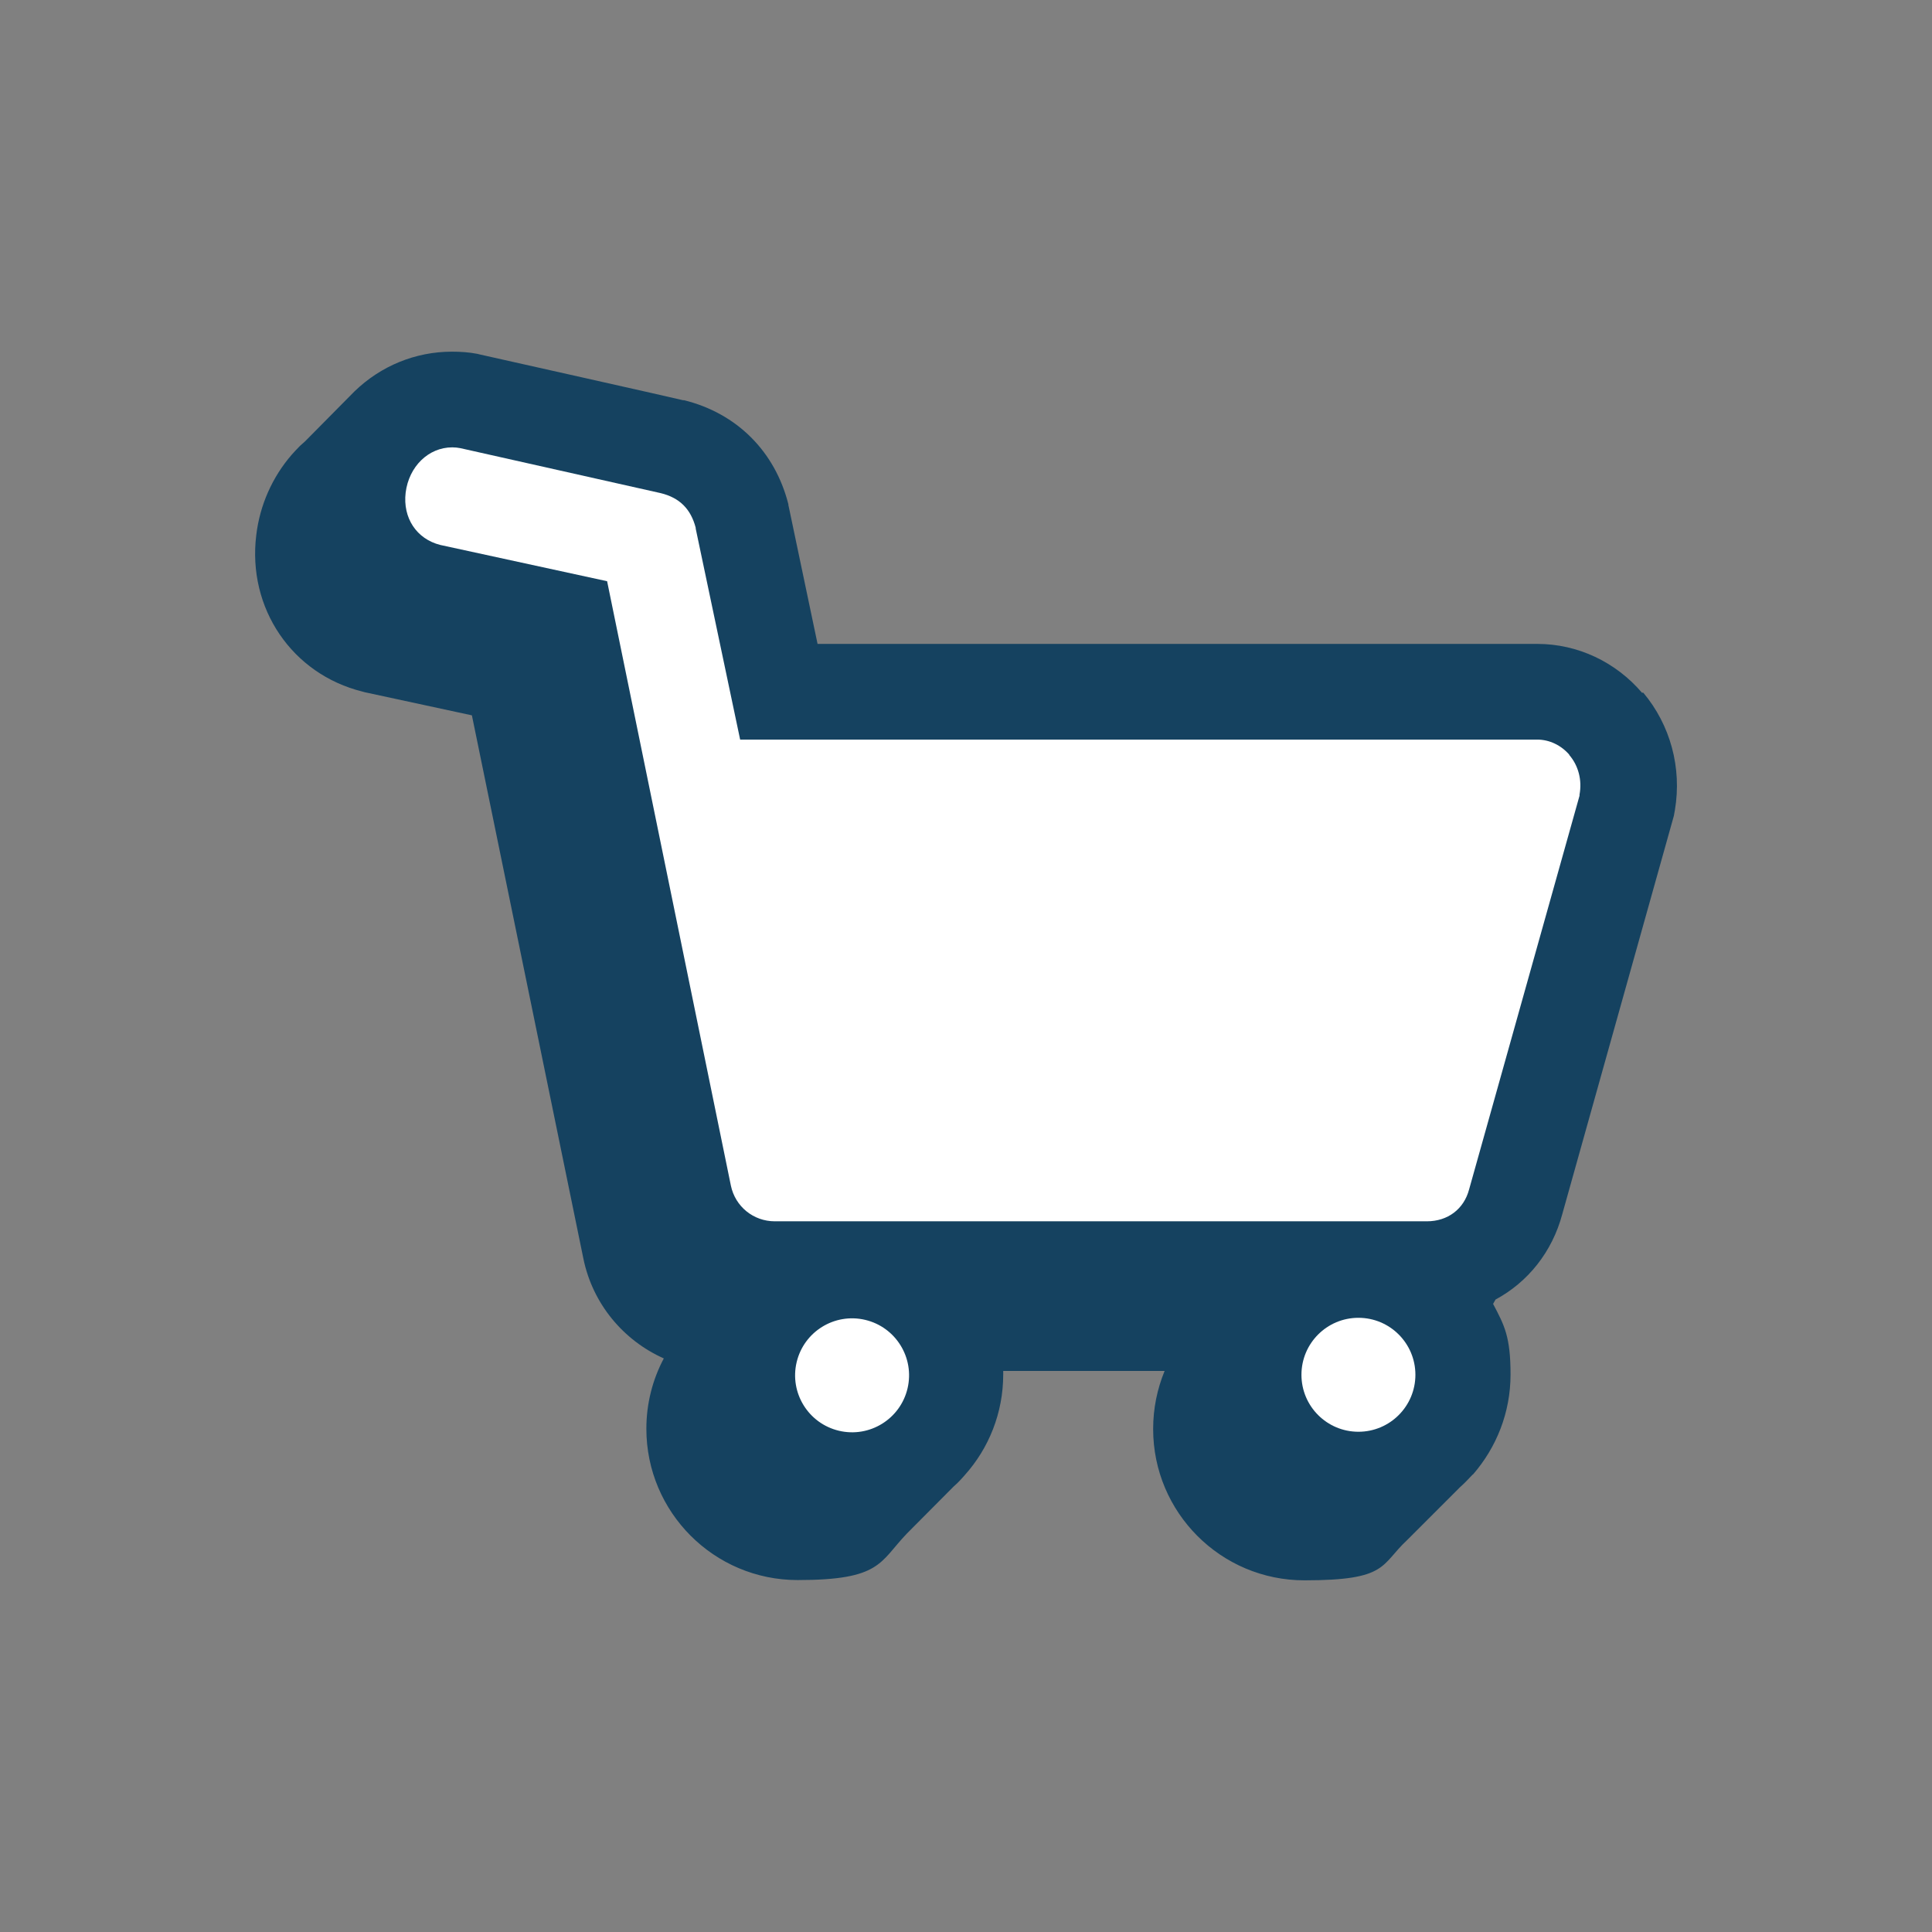 <?xml version="1.0" encoding="UTF-8"?>
<svg id="Layer_1" xmlns="http://www.w3.org/2000/svg" xmlns:svg="http://www.w3.org/2000/svg" xmlns:sodipodi="http://sodipodi.sourceforge.net/DTD/sodipodi-0.dtd" xmlns:rdf="http://www.w3.org/1999/02/22-rdf-syntax-ns#" xmlns:inkscape="http://www.inkscape.org/namespaces/inkscape" xmlns:dc="http://purl.org/dc/elements/1.1/" xmlns:cc="http://creativecommons.org/ns#" version="1.1" viewBox="0 0 708.7 708.7">
  <rect x="0" y="0" width="708.7" height="708.7" fill="#808080" stroke="none"/>
  <!-- Generator: Adobe Illustrator 29.2.0, SVG Export Plug-In . SVG Version: 2.1.0 Build 108)  -->
  <defs>
    <style>
      .st0 {
        fill: none;
      }

      .st1 {
        fill: #fff;
      }

      .st2 {
        fill: #154260;
      }
    </style>
  </defs>
  <rect class="st0" width="708.7" height="708.7"/>
  <path class="st2" d="M602.4,254.2c-9.7-11.4-23.7-18-38.5-18h-264l-10.5-50-.2-.9v-.3c-4.9-19.4-18.9-33.4-38.3-38.2h-.4c0-.1-74.6-16.8-74.6-16.8l-.8-.2c-3.1-.6-6.2-.8-9.3-.8-13.4,0-26.1,5.2-35.8,14.6l-18.1,18.3c-.6.6-1.3,1.1-1.9,1.7-1,1-2,2.1-3,3.2h0c-7.1,8.2-11.7,18.5-13,29.5-3.3,26.8,13.1,51,39,57.4l.7.2,39.4,8.5,40.9,199.3c3.4,16.6,14.7,30,29.5,36.6-4.1,7.7-6.4,16.5-6.4,25.8,0,30.6,24.8,55.5,55.5,55.5s30-6.6,40.1-17.1h0l17.1-17.2c1.5-1.3,2.8-2.7,4.1-4.2h0c8.8-9.8,14.1-22.8,14.1-36.9s0-.9,0-1.3h59.2c-2.7,6.6-4.2,13.7-4.2,21.3,0,30.6,24.8,55.5,55.5,55.5s27.8-5.6,37.7-14.8h0l.2-.2,3-3,16.1-16.1c1.7-1.5,3.2-3.1,4.7-4.7h.1c8.6-9.9,13.8-22.7,13.8-36.7s-2.3-18.1-6.4-25.9c.3-.5.6-1.1.9-1.6,11.9-6.4,20.8-17.5,24.5-31.4l40.9-146,.4-2.2c2.6-15.5-1.7-31.2-11.6-43h-.4Z"/>
  <g>
    <path class="st1" d="M575.7,276.9c-3-3.5-7.3-5.6-11.8-5.6h-292.4l-16.3-77.4v-.3c-1.8-6.9-5.9-11-12.8-12.7l-73.5-16.5h0c-1-.2-2-.3-3-.3-8.7,0-15.9,7-17.1,16.6-1.1,9.3,4,17,12.7,19.2h0l61.2,13.3,45.4,221.7c1.6,7.7,8.3,13.1,16.1,13.1h239.2c7.7,0,13.6-4.5,15.5-11.7l40.5-144.4v-.4c1-5.3-.4-10.7-3.8-14.6h0Z"/>
    <circle class="st1" cx="312.5" cy="504.3" r="20.9" transform="translate(-250.1 692.6) rotate(-76.7)"/>
    <circle class="st1" cx="498.3" cy="504.3" r="20.9"/>
  </g>
</svg>